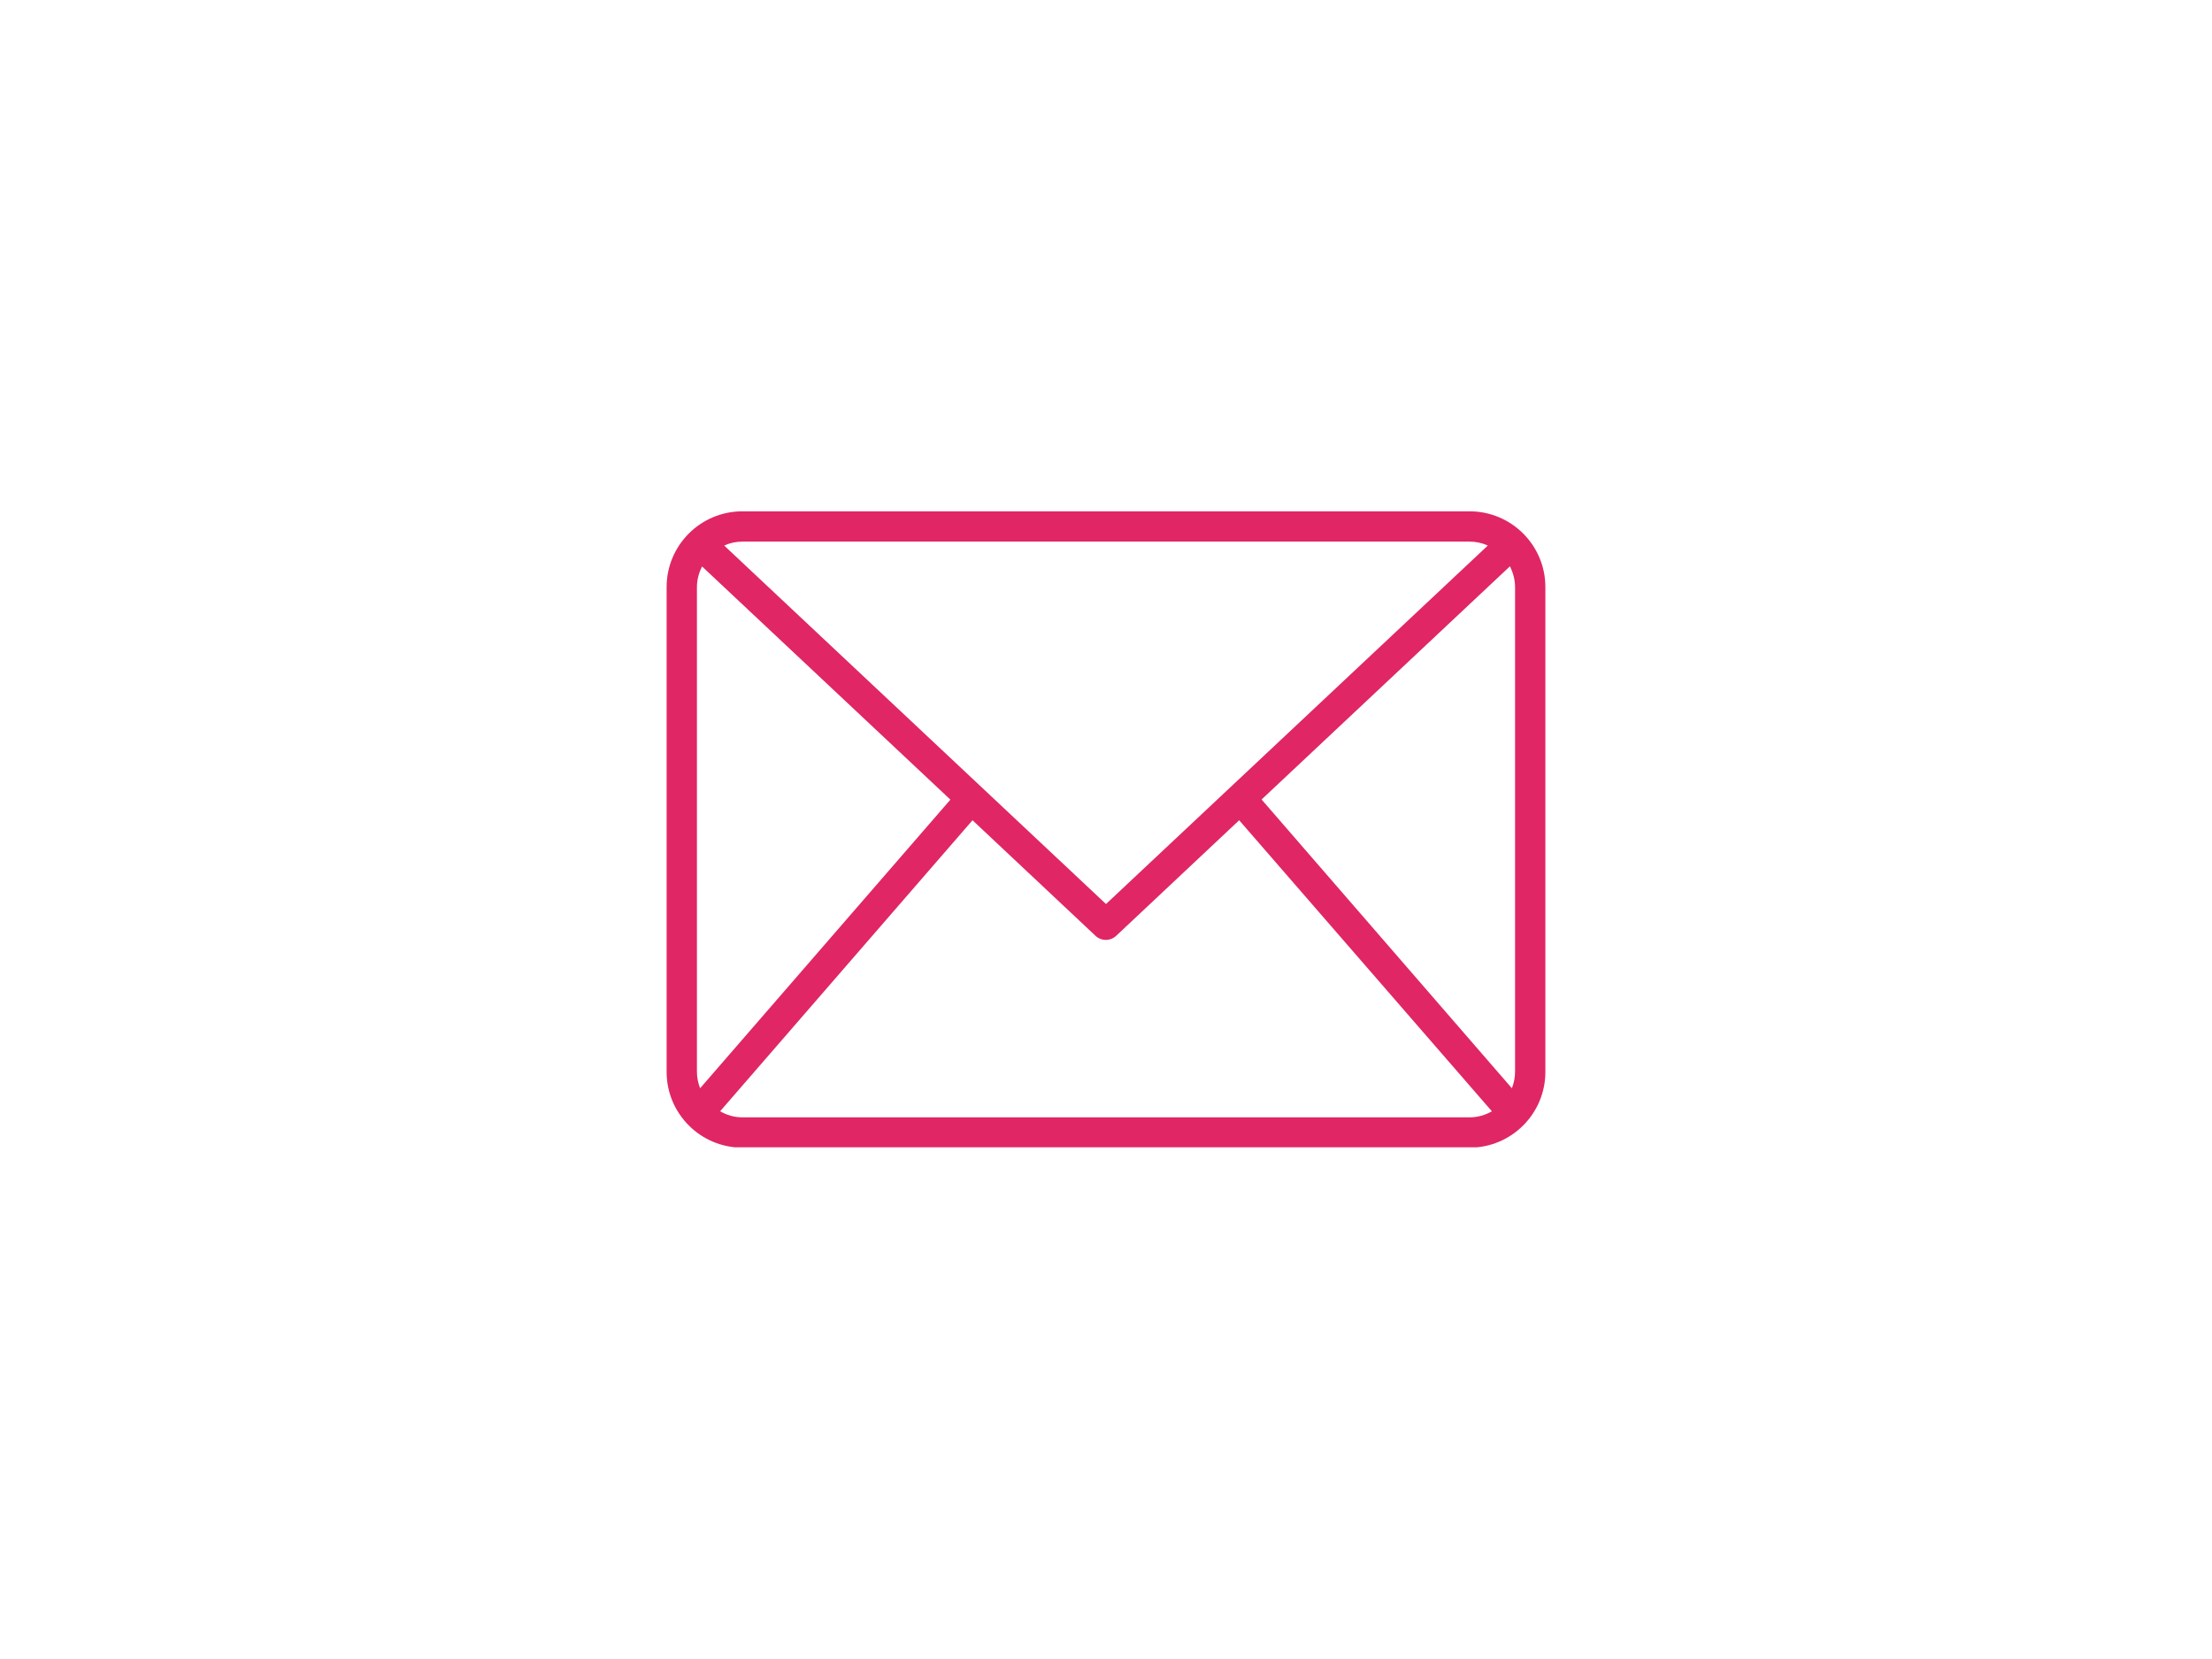 <svg xmlns="http://www.w3.org/2000/svg" xmlns:xlink="http://www.w3.org/1999/xlink" width="1280" viewBox="0 0 960 720" height="960" preserveAspectRatio="xMidYMid meet"><defs><clipPath id="d6a037070e"><path d="M 289.176 221.914 L 670.926 221.914 L 670.926 497.914 L 289.176 497.914 Z M 289.176 221.914 " clip-rule="nonzero"></path></clipPath></defs><g clip-path="url(#d6a037070e)"><path fill="#e02665" d="M 637.805 221.914 L 322.191 221.914 C 304.043 221.914 289.312 236.641 289.312 254.789 L 289.312 465.199 C 289.312 483.348 304.043 498.078 322.191 498.078 L 637.805 498.078 C 655.953 498.078 670.684 483.348 670.684 465.199 L 670.684 254.789 C 670.684 236.641 655.953 221.914 637.805 221.914 Z M 547.527 346.977 L 655.297 245.781 C 656.676 248.543 657.531 251.566 657.531 254.789 L 657.531 465.199 C 657.531 467.699 657.008 470.066 656.152 472.301 Z M 637.805 235.062 C 640.633 235.062 643.328 235.656 645.695 236.773 L 480 392.344 L 314.301 236.773 C 316.668 235.656 319.363 235.062 322.191 235.062 Z M 303.844 472.301 C 302.992 470.066 302.465 467.699 302.465 465.199 L 302.465 254.789 C 302.465 251.566 303.32 248.543 304.699 245.848 L 412.469 347.043 Z M 322.191 484.926 C 318.641 484.926 315.418 483.941 312.523 482.297 L 422.07 355.984 L 475.461 406.152 C 476.711 407.336 478.355 407.93 479.934 407.93 C 481.512 407.93 483.156 407.336 484.402 406.152 L 537.797 355.984 L 647.473 482.297 C 644.578 483.941 641.355 484.926 637.805 484.926 Z M 322.191 484.926 " fill-opacity="1" fill-rule="nonzero"></path></g></svg>